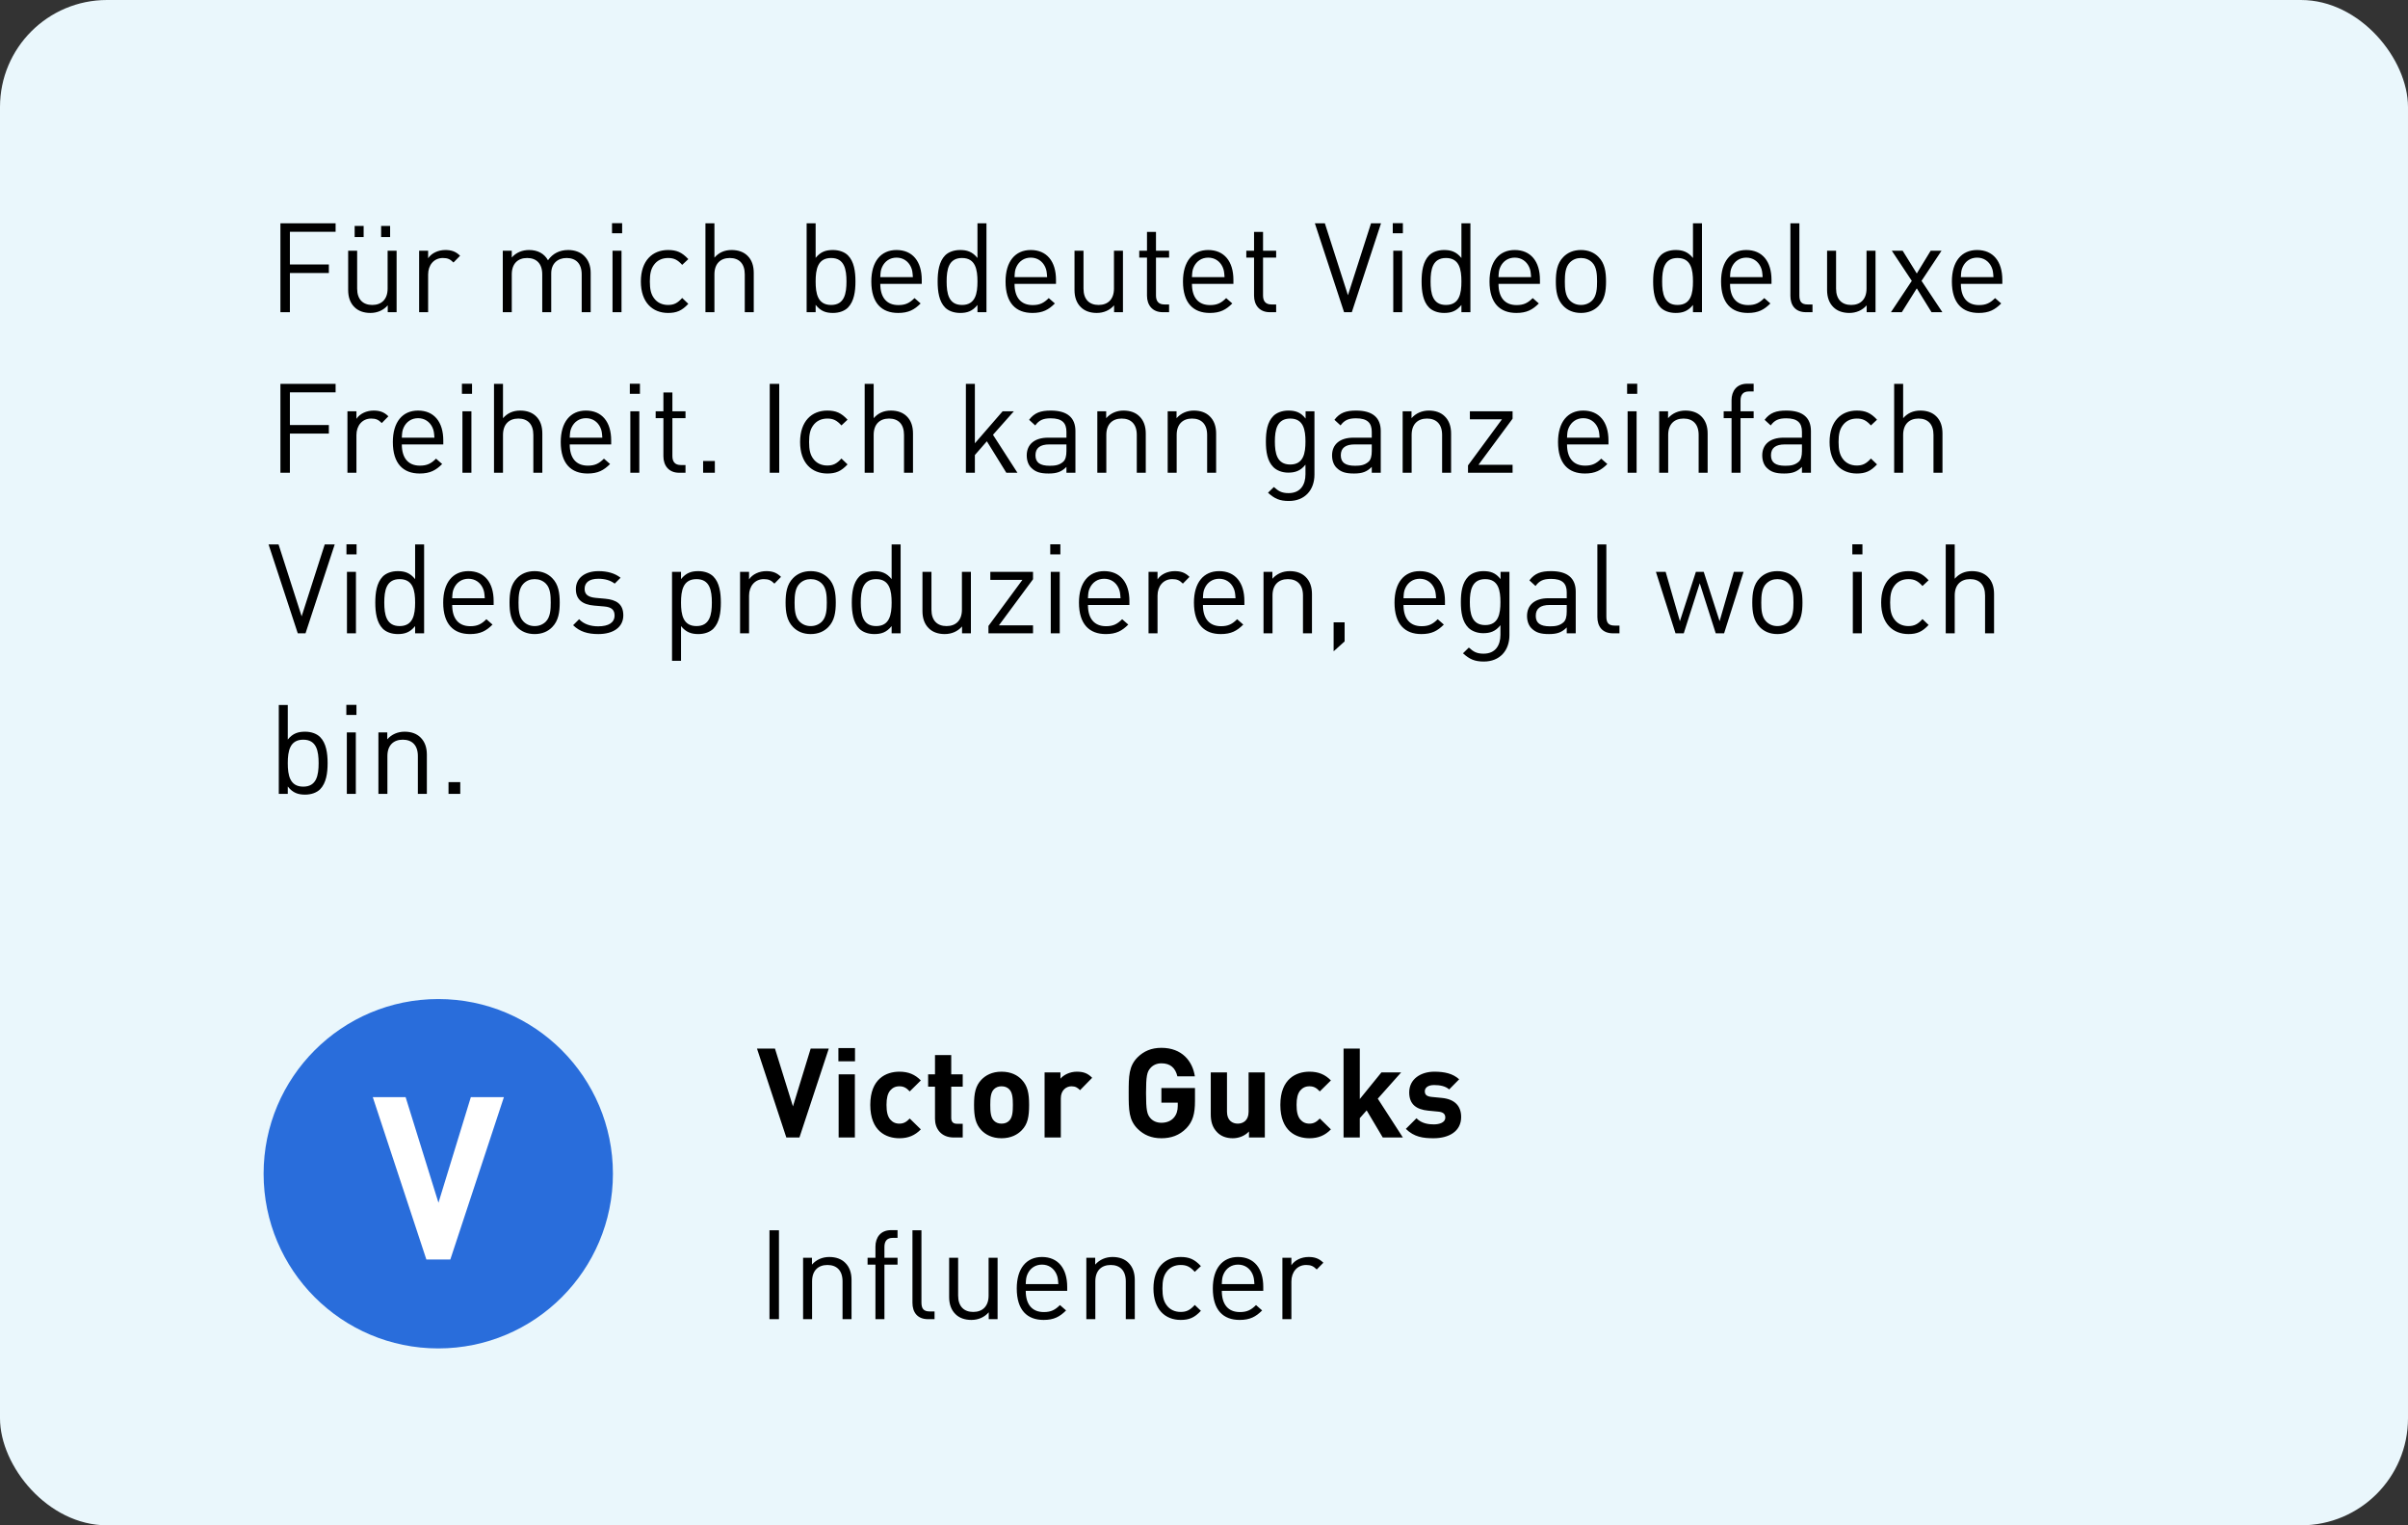 <?xml version="1.0" encoding="UTF-8"?>
<svg xmlns="http://www.w3.org/2000/svg" width="270" height="171" viewBox="0 0 270 171" fill="none">
  <rect x="0" y="0" width="270" height="171" fill="#333333" stroke="none"/>
  <g clip-path="url(#clip0_10409_2382)">
    <rect width="270" height="181" rx="12" fill="#EAF7FC"></rect>
    <path d="M37.63 25.032V25.984H32.506V29.652H36.874V30.604H32.506V35H31.442V25.032H37.63ZM44.47 28.112V35H43.476V34.23C42.986 34.79 42.3 35.084 41.53 35.084C40.788 35.084 40.172 34.86 39.752 34.44C39.262 33.964 39.038 33.306 39.038 32.508V28.112H40.046V32.354C40.046 33.572 40.704 34.188 41.74 34.188C42.776 34.188 43.462 33.558 43.462 32.354V28.112H44.47ZM43.742 25.326V26.572H42.734V25.326H43.742ZM40.774 25.326V26.572H39.766V25.326H40.774ZM49.936 28.028C50.594 28.028 51.098 28.182 51.588 28.672L50.846 29.428C50.468 29.05 50.188 28.924 49.656 28.924C48.648 28.924 48.004 29.722 48.004 30.772V35H46.996V28.112H48.004V28.952C48.382 28.378 49.138 28.028 49.936 28.028ZM63.711 28.028C64.453 28.028 65.069 28.266 65.489 28.672C65.979 29.148 66.231 29.792 66.231 30.59V35H65.223V30.758C65.223 29.54 64.565 28.924 63.529 28.924C62.521 28.924 61.807 29.554 61.807 30.646V35H60.799V30.758C60.799 29.54 60.141 28.924 59.105 28.924C58.069 28.924 57.383 29.554 57.383 30.758V35H56.375V28.112H57.383V28.868C57.873 28.308 58.559 28.028 59.329 28.028C60.281 28.028 61.023 28.42 61.443 29.176C61.975 28.42 62.745 28.028 63.711 28.028ZM69.688 28.112V35H68.68V28.112H69.688ZM69.758 25.018V26.152H68.624V25.018H69.758ZM74.909 28.028C75.861 28.028 76.463 28.28 77.177 29.05L76.491 29.694C75.973 29.12 75.567 28.924 74.909 28.924C74.237 28.924 73.677 29.19 73.313 29.708C72.991 30.156 72.865 30.688 72.865 31.556C72.865 32.424 72.991 32.956 73.313 33.404C73.677 33.922 74.237 34.188 74.909 34.188C75.567 34.188 75.973 33.978 76.491 33.404L77.177 34.062C76.463 34.832 75.861 35.084 74.909 35.084C73.173 35.084 71.857 33.908 71.857 31.556C71.857 29.204 73.173 28.028 74.909 28.028ZM80.106 25.032V28.882C80.61 28.308 81.24 28.028 82.038 28.028C82.78 28.028 83.396 28.252 83.816 28.672C84.306 29.148 84.516 29.806 84.516 30.604V35H83.508V30.758C83.508 29.54 82.864 28.924 81.828 28.924C80.792 28.924 80.106 29.554 80.106 30.758V35H79.098V25.032H80.106ZM91.454 25.032V28.91C92.028 28.196 92.644 28.028 93.4 28.028C94.114 28.028 94.716 28.266 95.079 28.63C95.766 29.316 95.919 30.45 95.919 31.556C95.919 32.662 95.766 33.782 95.079 34.482C94.716 34.846 94.114 35.084 93.4 35.084C92.629 35.084 92.028 34.902 91.454 34.174V35H90.445V25.032H91.454ZM93.189 28.924C91.677 28.924 91.454 30.212 91.454 31.556C91.454 32.9 91.677 34.188 93.189 34.188C94.688 34.188 94.912 32.9 94.912 31.556C94.912 30.212 94.688 28.924 93.189 28.924ZM100.524 28.028C102.316 28.028 103.352 29.302 103.352 31.374V31.822H98.704C98.704 33.334 99.404 34.202 100.734 34.202C101.532 34.202 101.994 33.964 102.54 33.418L103.226 34.02C102.526 34.72 101.868 35.084 100.706 35.084C98.873 35.084 97.697 33.992 97.697 31.556C97.697 29.316 98.775 28.028 100.524 28.028ZM100.524 28.882C99.782 28.882 99.209 29.288 98.915 29.918C98.746 30.282 98.733 30.506 98.704 31.066H102.358C102.316 30.506 102.302 30.282 102.134 29.918C101.84 29.288 101.266 28.882 100.524 28.882ZM110.608 25.032V35H109.6V34.188C109.026 34.902 108.424 35.084 107.654 35.084C106.94 35.084 106.338 34.846 105.974 34.482C105.288 33.796 105.134 32.662 105.134 31.556C105.134 30.45 105.288 29.33 105.974 28.63C106.338 28.266 106.94 28.028 107.654 28.028C108.41 28.028 109.026 28.21 109.6 28.924V25.032H110.608ZM107.864 28.924C106.366 28.924 106.142 30.212 106.142 31.556C106.142 32.9 106.366 34.188 107.864 34.188C109.376 34.188 109.6 32.9 109.6 31.556C109.6 30.212 109.376 28.924 107.864 28.924ZM115.577 28.028C117.369 28.028 118.405 29.302 118.405 31.374V31.822H113.757C113.757 33.334 114.457 34.202 115.787 34.202C116.585 34.202 117.047 33.964 117.593 33.418L118.279 34.02C117.579 34.72 116.921 35.084 115.759 35.084C113.925 35.084 112.749 33.992 112.749 31.556C112.749 29.316 113.827 28.028 115.577 28.028ZM115.577 28.882C114.835 28.882 114.261 29.288 113.967 29.918C113.799 30.282 113.785 30.506 113.757 31.066H117.411C117.369 30.506 117.355 30.282 117.187 29.918C116.893 29.288 116.319 28.882 115.577 28.882ZM125.913 28.112V35H124.919V34.23C124.429 34.79 123.743 35.084 122.973 35.084C122.231 35.084 121.615 34.86 121.195 34.44C120.705 33.964 120.481 33.306 120.481 32.508V28.112H121.489V32.354C121.489 33.572 122.147 34.188 123.183 34.188C124.219 34.188 124.905 33.558 124.905 32.354V28.112H125.913ZM129.616 25.998V28.112H131.086V28.882H129.616V33.124C129.616 33.768 129.91 34.132 130.554 34.132H131.086V35H130.372C129.196 35 128.608 34.174 128.608 33.152V28.882H127.74V28.112H128.608V25.998H129.616ZM135.47 28.028C137.262 28.028 138.298 29.302 138.298 31.374V31.822H133.65C133.65 33.334 134.35 34.202 135.68 34.202C136.478 34.202 136.94 33.964 137.486 33.418L138.172 34.02C137.472 34.72 136.814 35.084 135.652 35.084C133.818 35.084 132.642 33.992 132.642 31.556C132.642 29.316 133.72 28.028 135.47 28.028ZM135.47 28.882C134.728 28.882 134.154 29.288 133.86 29.918C133.692 30.282 133.678 30.506 133.65 31.066H137.304C137.262 30.506 137.248 30.282 137.08 29.918C136.786 29.288 136.212 28.882 135.47 28.882ZM141.62 25.998V28.112H143.09V28.882H141.62V33.124C141.62 33.768 141.914 34.132 142.558 34.132H143.09V35H142.376C141.2 35 140.612 34.174 140.612 33.152V28.882H139.744V28.112H140.612V25.998H141.62ZM154.85 25.032L151.574 35H150.706L147.43 25.032H148.55L151.14 33.096L153.73 25.032H154.85ZM157.229 28.112V35H156.221V28.112H157.229ZM157.299 25.018V26.152H156.165V25.018H157.299ZM164.872 25.032V35H163.864V34.188C163.29 34.902 162.688 35.084 161.918 35.084C161.204 35.084 160.602 34.846 160.238 34.482C159.552 33.796 159.398 32.662 159.398 31.556C159.398 30.45 159.552 29.33 160.238 28.63C160.602 28.266 161.204 28.028 161.918 28.028C162.674 28.028 163.29 28.21 163.864 28.924V25.032H164.872ZM162.128 28.924C160.63 28.924 160.406 30.212 160.406 31.556C160.406 32.9 160.63 34.188 162.128 34.188C163.64 34.188 163.864 32.9 163.864 31.556C163.864 30.212 163.64 28.924 162.128 28.924ZM169.841 28.028C171.633 28.028 172.669 29.302 172.669 31.374V31.822H168.021C168.021 33.334 168.721 34.202 170.051 34.202C170.849 34.202 171.311 33.964 171.857 33.418L172.543 34.02C171.843 34.72 171.185 35.084 170.023 35.084C168.189 35.084 167.013 33.992 167.013 31.556C167.013 29.316 168.091 28.028 169.841 28.028ZM169.841 28.882C169.099 28.882 168.525 29.288 168.231 29.918C168.063 30.282 168.049 30.506 168.021 31.066H171.675C171.633 30.506 171.619 30.282 171.451 29.918C171.157 29.288 170.583 28.882 169.841 28.882ZM177.265 28.028C178.105 28.028 178.763 28.322 179.239 28.812C179.939 29.512 180.079 30.492 180.079 31.556C180.079 32.62 179.939 33.586 179.239 34.3C178.763 34.79 178.105 35.084 177.265 35.084C176.425 35.084 175.767 34.79 175.291 34.3C174.591 33.586 174.451 32.62 174.451 31.556C174.451 30.492 174.591 29.512 175.291 28.812C175.767 28.322 176.425 28.028 177.265 28.028ZM177.265 28.924C176.775 28.924 176.355 29.092 176.019 29.428C175.515 29.932 175.459 30.772 175.459 31.556C175.459 32.326 175.501 33.166 176.019 33.684C176.355 34.02 176.775 34.188 177.265 34.188C177.755 34.188 178.189 34.02 178.525 33.684C179.029 33.166 179.071 32.326 179.071 31.556C179.071 30.772 179.029 29.932 178.525 29.428C178.189 29.092 177.755 28.924 177.265 28.924ZM190.835 25.032V35H189.827V34.188C189.253 34.902 188.651 35.084 187.881 35.084C187.167 35.084 186.565 34.846 186.201 34.482C185.515 33.796 185.361 32.662 185.361 31.556C185.361 30.45 185.515 29.33 186.201 28.63C186.565 28.266 187.167 28.028 187.881 28.028C188.637 28.028 189.253 28.21 189.827 28.924V25.032H190.835ZM188.091 28.924C186.593 28.924 186.369 30.212 186.369 31.556C186.369 32.9 186.593 34.188 188.091 34.188C189.603 34.188 189.827 32.9 189.827 31.556C189.827 30.212 189.603 28.924 188.091 28.924ZM195.804 28.028C197.596 28.028 198.632 29.302 198.632 31.374V31.822H193.984C193.984 33.334 194.684 34.202 196.014 34.202C196.812 34.202 197.274 33.964 197.82 33.418L198.506 34.02C197.806 34.72 197.148 35.084 195.986 35.084C194.152 35.084 192.976 33.992 192.976 31.556C192.976 29.316 194.054 28.028 195.804 28.028ZM195.804 28.882C195.062 28.882 194.488 29.288 194.194 29.918C194.026 30.282 194.012 30.506 193.984 31.066H197.638C197.596 30.506 197.582 30.282 197.414 29.918C197.12 29.288 196.546 28.882 195.804 28.882ZM201.758 25.032V33.124C201.758 33.796 201.982 34.132 202.682 34.132H203.228V35H202.5C201.296 35 200.75 34.216 200.75 33.166V25.032H201.758ZM210.296 28.112V35H209.302V34.23C208.812 34.79 208.126 35.084 207.356 35.084C206.614 35.084 205.998 34.86 205.578 34.44C205.088 33.964 204.864 33.306 204.864 32.508V28.112H205.872V32.354C205.872 33.572 206.53 34.188 207.566 34.188C208.602 34.188 209.288 33.558 209.288 32.354V28.112H210.296ZM217.695 28.112L215.455 31.486L217.793 35H216.575L214.923 32.326L213.243 35H212.024L214.363 31.486L212.123 28.112H213.341L214.923 30.66L216.477 28.112H217.695ZM221.685 28.028C223.477 28.028 224.513 29.302 224.513 31.374V31.822H219.865C219.865 33.334 220.565 34.202 221.895 34.202C222.693 34.202 223.155 33.964 223.701 33.418L224.387 34.02C223.687 34.72 223.029 35.084 221.867 35.084C220.033 35.084 218.857 33.992 218.857 31.556C218.857 29.316 219.935 28.028 221.685 28.028ZM221.685 28.882C220.943 28.882 220.369 29.288 220.075 29.918C219.907 30.282 219.893 30.506 219.865 31.066H223.519C223.477 30.506 223.463 30.282 223.295 29.918C223.001 29.288 222.427 28.882 221.685 28.882ZM37.63 43.032V43.984H32.506V47.652H36.874V48.604H32.506V53H31.442V43.032H37.63ZM41.897 46.028C42.555 46.028 43.059 46.182 43.549 46.672L42.807 47.428C42.429 47.05 42.149 46.924 41.617 46.924C40.609 46.924 39.965 47.722 39.965 48.772V53H38.957V46.112H39.965V46.952C40.343 46.378 41.099 46.028 41.897 46.028ZM46.876 46.028C48.668 46.028 49.704 47.302 49.704 49.374V49.822H45.056C45.056 51.334 45.756 52.202 47.086 52.202C47.884 52.202 48.346 51.964 48.892 51.418L49.578 52.02C48.878 52.72 48.22 53.084 47.058 53.084C45.224 53.084 44.048 51.992 44.048 49.556C44.048 47.316 45.126 46.028 46.876 46.028ZM46.876 46.882C46.134 46.882 45.56 47.288 45.266 47.918C45.098 48.282 45.084 48.506 45.056 49.066H48.71C48.668 48.506 48.654 48.282 48.486 47.918C48.192 47.288 47.618 46.882 46.876 46.882ZM52.858 46.112V53H51.85V46.112H52.858ZM52.928 43.018V44.152H51.794V43.018H52.928ZM56.399 43.032V46.882C56.903 46.308 57.533 46.028 58.331 46.028C59.073 46.028 59.689 46.252 60.109 46.672C60.599 47.148 60.809 47.806 60.809 48.604V53H59.801V48.758C59.801 47.54 59.157 46.924 58.121 46.924C57.085 46.924 56.399 47.554 56.399 48.758V53H55.391V43.032H56.399ZM65.702 46.028C67.494 46.028 68.53 47.302 68.53 49.374V49.822H63.882C63.882 51.334 64.582 52.202 65.912 52.202C66.71 52.202 67.172 51.964 67.718 51.418L68.404 52.02C67.704 52.72 67.046 53.084 65.884 53.084C64.05 53.084 62.874 51.992 62.874 49.556C62.874 47.316 63.952 46.028 65.702 46.028ZM65.702 46.882C64.96 46.882 64.386 47.288 64.092 47.918C63.924 48.282 63.91 48.506 63.882 49.066H67.536C67.494 48.506 67.48 48.282 67.312 47.918C67.018 47.288 66.444 46.882 65.702 46.882ZM71.684 46.112V53H70.676V46.112H71.684ZM71.754 43.018V44.152H70.62V43.018H71.754ZM75.393 43.998V46.112H76.863V46.882H75.393V51.124C75.393 51.768 75.687 52.132 76.331 52.132H76.863V53H76.149C74.973 53 74.385 52.174 74.385 51.152V46.882H73.517V46.112H74.385V43.998H75.393ZM80.153 51.684V53H78.838V51.684H80.153ZM87.371 43.032V53H86.307V43.032H87.371ZM92.764 46.028C93.716 46.028 94.318 46.28 95.032 47.05L94.346 47.694C93.828 47.12 93.422 46.924 92.764 46.924C92.092 46.924 91.532 47.19 91.168 47.708C90.846 48.156 90.72 48.688 90.72 49.556C90.72 50.424 90.846 50.956 91.168 51.404C91.532 51.922 92.092 52.188 92.764 52.188C93.422 52.188 93.828 51.978 94.346 51.404L95.032 52.062C94.318 52.832 93.716 53.084 92.764 53.084C91.028 53.084 89.712 51.908 89.712 49.556C89.712 47.204 91.028 46.028 92.764 46.028ZM97.961 43.032V46.882C98.465 46.308 99.095 46.028 99.893 46.028C100.635 46.028 101.251 46.252 101.671 46.672C102.161 47.148 102.371 47.806 102.371 48.604V53H101.363V48.758C101.363 47.54 100.719 46.924 99.683 46.924C98.647 46.924 97.961 47.554 97.961 48.758V53H96.953V43.032H97.961ZM109.309 43.032V49.696L112.417 46.112H113.677L111.339 48.744L114.083 53H112.837L110.653 49.472L109.309 51.012V53H108.301V43.032H109.309ZM117.826 46.028C119.688 46.028 120.584 46.84 120.584 48.324V53H119.576V52.342C119.03 52.888 118.512 53.084 117.588 53.084C116.636 53.084 116.118 52.916 115.642 52.454C115.292 52.118 115.124 51.6 115.124 51.054C115.124 49.836 115.978 49.066 117.518 49.066H119.576V48.408C119.576 47.414 119.086 46.896 117.812 46.896C116.944 46.896 116.496 47.12 116.076 47.694L115.39 47.064C115.992 46.266 116.692 46.028 117.826 46.028ZM119.576 49.822H117.658C116.622 49.822 116.104 50.228 116.104 51.04C116.104 51.838 116.594 52.216 117.7 52.216C118.274 52.216 118.778 52.16 119.226 51.754C119.464 51.53 119.576 51.138 119.576 50.564V49.822ZM125.979 46.028C126.721 46.028 127.337 46.252 127.757 46.672C128.247 47.148 128.471 47.806 128.471 48.604V53H127.463V48.758C127.463 47.54 126.805 46.924 125.769 46.924C124.733 46.924 124.047 47.554 124.047 48.758V53H123.039V46.112H124.033V46.882C124.523 46.322 125.209 46.028 125.979 46.028ZM133.868 46.028C134.61 46.028 135.226 46.252 135.646 46.672C136.136 47.148 136.36 47.806 136.36 48.604V53H135.352V48.758C135.352 47.54 134.694 46.924 133.658 46.924C132.622 46.924 131.936 47.554 131.936 48.758V53H130.928V46.112H131.922V46.882C132.412 46.322 133.098 46.028 133.868 46.028ZM144.459 46.028C145.215 46.028 145.831 46.196 146.391 46.924V46.112H147.385V53.21C147.385 54.918 146.321 56.164 144.515 56.164C143.479 56.164 142.905 55.898 142.177 55.24L142.835 54.596C143.339 55.044 143.689 55.282 144.487 55.282C145.817 55.282 146.377 54.344 146.377 53.168V52.09C145.817 52.804 145.187 52.986 144.445 52.986C143.745 52.986 143.143 52.734 142.779 52.37C142.093 51.684 141.939 50.62 141.939 49.5C141.939 48.38 142.093 47.316 142.779 46.63C143.143 46.266 143.759 46.028 144.459 46.028ZM144.669 46.924C143.171 46.924 142.947 48.212 142.947 49.5C142.947 50.788 143.171 52.076 144.669 52.076C146.167 52.076 146.377 50.788 146.377 49.5C146.377 48.212 146.167 46.924 144.669 46.924ZM152.061 46.028C153.923 46.028 154.819 46.84 154.819 48.324V53H153.811V52.342C153.265 52.888 152.747 53.084 151.823 53.084C150.871 53.084 150.353 52.916 149.877 52.454C149.527 52.118 149.359 51.6 149.359 51.054C149.359 49.836 150.213 49.066 151.753 49.066H153.811V48.408C153.811 47.414 153.321 46.896 152.047 46.896C151.179 46.896 150.731 47.12 150.311 47.694L149.625 47.064C150.227 46.266 150.927 46.028 152.061 46.028ZM153.811 49.822H151.893C150.857 49.822 150.339 50.228 150.339 51.04C150.339 51.838 150.829 52.216 151.935 52.216C152.509 52.216 153.013 52.16 153.461 51.754C153.699 51.53 153.811 51.138 153.811 50.564V49.822ZM160.214 46.028C160.956 46.028 161.572 46.252 161.992 46.672C162.482 47.148 162.706 47.806 162.706 48.604V53H161.698V48.758C161.698 47.54 161.04 46.924 160.004 46.924C158.968 46.924 158.282 47.554 158.282 48.758V53H157.274V46.112H158.268V46.882C158.758 46.322 159.444 46.028 160.214 46.028ZM164.602 53V52.174L168.41 47.008H164.812V46.112H169.6V46.938L165.778 52.104H169.6V53H164.602ZM177.524 46.028C179.316 46.028 180.352 47.302 180.352 49.374V49.822H175.704C175.704 51.334 176.404 52.202 177.734 52.202C178.532 52.202 178.994 51.964 179.54 51.418L180.226 52.02C179.526 52.72 178.868 53.084 177.706 53.084C175.872 53.084 174.696 51.992 174.696 49.556C174.696 47.316 175.774 46.028 177.524 46.028ZM177.524 46.882C176.782 46.882 176.208 47.288 175.914 47.918C175.746 48.282 175.732 48.506 175.704 49.066H179.358C179.316 48.506 179.302 48.282 179.134 47.918C178.84 47.288 178.266 46.882 177.524 46.882ZM183.506 46.112V53H182.498V46.112H183.506ZM183.576 43.018V44.152H182.442V43.018H183.576ZM188.979 46.028C189.721 46.028 190.337 46.252 190.757 46.672C191.247 47.148 191.471 47.806 191.471 48.604V53H190.463V48.758C190.463 47.54 189.805 46.924 188.769 46.924C187.733 46.924 187.047 47.554 187.047 48.758V53H186.039V46.112H187.033V46.882C187.523 46.322 188.209 46.028 188.979 46.028ZM196.63 43.018V43.886H196.084C195.44 43.886 195.16 44.264 195.16 44.894V46.112H196.63V46.882H195.16V53H194.152V46.882H193.27V46.112H194.152V44.866C194.152 43.844 194.726 43.018 195.902 43.018H196.63ZM200.295 46.028C202.157 46.028 203.053 46.84 203.053 48.324V53H202.045V52.342C201.499 52.888 200.981 53.084 200.057 53.084C199.105 53.084 198.587 52.916 198.111 52.454C197.761 52.118 197.593 51.6 197.593 51.054C197.593 49.836 198.447 49.066 199.987 49.066H202.045V48.408C202.045 47.414 201.555 46.896 200.281 46.896C199.413 46.896 198.965 47.12 198.545 47.694L197.859 47.064C198.461 46.266 199.161 46.028 200.295 46.028ZM202.045 49.822H200.127C199.091 49.822 198.573 50.228 198.573 51.04C198.573 51.838 199.063 52.216 200.169 52.216C200.743 52.216 201.247 52.16 201.695 51.754C201.933 51.53 202.045 51.138 202.045 50.564V49.822ZM208.196 46.028C209.148 46.028 209.75 46.28 210.464 47.05L209.778 47.694C209.26 47.12 208.854 46.924 208.196 46.924C207.524 46.924 206.964 47.19 206.6 47.708C206.278 48.156 206.152 48.688 206.152 49.556C206.152 50.424 206.278 50.956 206.6 51.404C206.964 51.922 207.524 52.188 208.196 52.188C208.854 52.188 209.26 51.978 209.778 51.404L210.464 52.062C209.75 52.832 209.148 53.084 208.196 53.084C206.46 53.084 205.144 51.908 205.144 49.556C205.144 47.204 206.46 46.028 208.196 46.028ZM213.393 43.032V46.882C213.897 46.308 214.527 46.028 215.325 46.028C216.067 46.028 216.683 46.252 217.103 46.672C217.593 47.148 217.803 47.806 217.803 48.604V53H216.795V48.758C216.795 47.54 216.151 46.924 215.115 46.924C214.079 46.924 213.393 47.554 213.393 48.758V53H212.385V43.032H213.393ZM37.532 61.032L34.256 71H33.388L30.112 61.032H31.232L33.822 69.096L36.412 61.032H37.532ZM39.911 64.112V71H38.903V64.112H39.911ZM39.981 61.018V62.152H38.847V61.018H39.981ZM47.554 61.032V71H46.546V70.188C45.972 70.902 45.37 71.084 44.6 71.084C43.886 71.084 43.284 70.846 42.92 70.482C42.234 69.796 42.08 68.662 42.08 67.556C42.08 66.45 42.234 65.33 42.92 64.63C43.284 64.266 43.886 64.028 44.6 64.028C45.356 64.028 45.972 64.21 46.546 64.924V61.032H47.554ZM44.81 64.924C43.312 64.924 43.088 66.212 43.088 67.556C43.088 68.9 43.312 70.188 44.81 70.188C46.322 70.188 46.546 68.9 46.546 67.556C46.546 66.212 46.322 64.924 44.81 64.924ZM52.523 64.028C54.315 64.028 55.35 65.302 55.35 67.374V67.822H50.703C50.703 69.334 51.403 70.202 52.733 70.202C53.531 70.202 53.992 69.964 54.538 69.418L55.224 70.02C54.525 70.72 53.867 71.084 52.705 71.084C50.87 71.084 49.694 69.992 49.694 67.556C49.694 65.316 50.773 64.028 52.523 64.028ZM52.523 64.882C51.781 64.882 51.206 65.288 50.913 65.918C50.745 66.282 50.73 66.506 50.703 67.066H54.356C54.315 66.506 54.3 66.282 54.133 65.918C53.839 65.288 53.264 64.882 52.523 64.882ZM59.946 64.028C60.786 64.028 61.444 64.322 61.92 64.812C62.62 65.512 62.76 66.492 62.76 67.556C62.76 68.62 62.62 69.586 61.92 70.3C61.444 70.79 60.786 71.084 59.946 71.084C59.106 71.084 58.448 70.79 57.972 70.3C57.272 69.586 57.132 68.62 57.132 67.556C57.132 66.492 57.272 65.512 57.972 64.812C58.448 64.322 59.106 64.028 59.946 64.028ZM59.946 64.924C59.456 64.924 59.036 65.092 58.7 65.428C58.196 65.932 58.14 66.772 58.14 67.556C58.14 68.326 58.182 69.166 58.7 69.684C59.036 70.02 59.456 70.188 59.946 70.188C60.436 70.188 60.87 70.02 61.206 69.684C61.71 69.166 61.752 68.326 61.752 67.556C61.752 66.772 61.71 65.932 61.206 65.428C60.87 65.092 60.436 64.924 59.946 64.924ZM67.104 64.028C68.098 64.028 68.952 64.266 69.582 64.77L68.924 65.428C68.434 65.05 67.804 64.882 67.09 64.882C66.082 64.882 65.55 65.302 65.55 66.016C65.55 66.632 65.928 66.94 66.782 67.024L67.86 67.122C69.064 67.234 69.89 67.682 69.89 68.984C69.89 70.314 68.77 71.084 67.09 71.084C65.914 71.084 65.004 70.818 64.262 70.09L64.934 69.418C65.466 69.978 66.222 70.216 67.076 70.216C68.224 70.216 68.91 69.81 68.91 68.998C68.91 68.382 68.574 68.06 67.762 67.99L66.628 67.892C65.284 67.78 64.57 67.192 64.57 66.044C64.57 64.784 65.62 64.028 67.104 64.028ZM78.306 64.028C79.02 64.028 79.622 64.266 79.986 64.63C80.672 65.316 80.826 66.45 80.826 67.556C80.826 68.662 80.672 69.782 79.986 70.482C79.622 70.846 79.02 71.084 78.306 71.084C77.55 71.084 76.934 70.902 76.36 70.188V74.08H75.352V64.112H76.36V64.924C76.934 64.21 77.536 64.028 78.306 64.028ZM78.096 64.924C76.584 64.924 76.36 66.212 76.36 67.556C76.36 68.9 76.584 70.188 78.096 70.188C79.594 70.188 79.818 68.9 79.818 67.556C79.818 66.212 79.594 64.924 78.096 64.924ZM85.921 64.028C86.579 64.028 87.083 64.182 87.573 64.672L86.831 65.428C86.453 65.05 86.173 64.924 85.641 64.924C84.633 64.924 83.989 65.722 83.989 66.772V71H82.981V64.112H83.989V64.952C84.367 64.378 85.123 64.028 85.921 64.028ZM90.9 64.028C91.74 64.028 92.397 64.322 92.874 64.812C93.573 65.512 93.713 66.492 93.713 67.556C93.713 68.62 93.573 69.586 92.874 70.3C92.397 70.79 91.74 71.084 90.9 71.084C90.059 71.084 89.401 70.79 88.925 70.3C88.225 69.586 88.085 68.62 88.085 67.556C88.085 66.492 88.225 65.512 88.925 64.812C89.401 64.322 90.059 64.028 90.9 64.028ZM90.9 64.924C90.409 64.924 89.99 65.092 89.653 65.428C89.15 65.932 89.094 66.772 89.094 67.556C89.094 68.326 89.135 69.166 89.653 69.684C89.99 70.02 90.409 70.188 90.9 70.188C91.389 70.188 91.823 70.02 92.159 69.684C92.663 69.166 92.706 68.326 92.706 67.556C92.706 66.772 92.663 65.932 92.159 65.428C91.823 65.092 91.389 64.924 90.9 64.924ZM100.983 61.032V71H99.975V70.188C99.401 70.902 98.799 71.084 98.029 71.084C97.315 71.084 96.713 70.846 96.349 70.482C95.663 69.796 95.509 68.662 95.509 67.556C95.509 66.45 95.663 65.33 96.349 64.63C96.713 64.266 97.315 64.028 98.029 64.028C98.785 64.028 99.401 64.21 99.975 64.924V61.032H100.983ZM98.239 64.924C96.741 64.924 96.517 66.212 96.517 67.556C96.517 68.9 96.741 70.188 98.239 70.188C99.751 70.188 99.975 68.9 99.975 67.556C99.975 66.212 99.751 64.924 98.239 64.924ZM108.864 64.112V71H107.87V70.23C107.38 70.79 106.694 71.084 105.924 71.084C105.182 71.084 104.566 70.86 104.146 70.44C103.656 69.964 103.432 69.306 103.432 68.508V64.112H104.44V68.354C104.44 69.572 105.098 70.188 106.134 70.188C107.17 70.188 107.856 69.558 107.856 68.354V64.112H108.864ZM110.831 71V70.174L114.639 65.008H111.041V64.112H115.829V64.938L112.007 70.104H115.829V71H110.831ZM118.825 64.112V71H117.817V64.112H118.825ZM118.895 61.018V62.152H117.761V61.018H118.895ZM123.808 64.028C125.6 64.028 126.636 65.302 126.636 67.374V67.822H121.988C121.988 69.334 122.688 70.202 124.018 70.202C124.816 70.202 125.278 69.964 125.824 69.418L126.51 70.02C125.81 70.72 125.152 71.084 123.99 71.084C122.156 71.084 120.98 69.992 120.98 67.556C120.98 65.316 122.058 64.028 123.808 64.028ZM123.808 64.882C123.066 64.882 122.492 65.288 122.198 65.918C122.03 66.282 122.016 66.506 121.988 67.066H125.642C125.6 66.506 125.586 66.282 125.418 65.918C125.124 65.288 124.55 64.882 123.808 64.882ZM131.721 64.028C132.379 64.028 132.883 64.182 133.373 64.672L132.631 65.428C132.253 65.05 131.973 64.924 131.441 64.924C130.433 64.924 129.789 65.722 129.789 66.772V71H128.781V64.112H129.789V64.952C130.167 64.378 130.923 64.028 131.721 64.028ZM136.7 64.028C138.492 64.028 139.528 65.302 139.528 67.374V67.822H134.88C134.88 69.334 135.58 70.202 136.91 70.202C137.708 70.202 138.17 69.964 138.716 69.418L139.402 70.02C138.702 70.72 138.044 71.084 136.882 71.084C135.048 71.084 133.872 69.992 133.872 67.556C133.872 65.316 134.95 64.028 136.7 64.028ZM136.7 64.882C135.958 64.882 135.384 65.288 135.09 65.918C134.922 66.282 134.908 66.506 134.88 67.066H138.534C138.492 66.506 138.478 66.282 138.31 65.918C138.016 65.288 137.442 64.882 136.7 64.882ZM144.614 64.028C145.356 64.028 145.972 64.252 146.392 64.672C146.882 65.148 147.106 65.806 147.106 66.604V71H146.098V66.758C146.098 65.54 145.44 64.924 144.404 64.924C143.368 64.924 142.682 65.554 142.682 66.758V71H141.674V64.112H142.668V64.882C143.158 64.322 143.844 64.028 144.614 64.028ZM150.767 69.768V71.91L149.535 73.016V69.768H150.767ZM159.19 64.028C160.982 64.028 162.018 65.302 162.018 67.374V67.822H157.37C157.37 69.334 158.07 70.202 159.4 70.202C160.198 70.202 160.66 69.964 161.206 69.418L161.892 70.02C161.192 70.72 160.534 71.084 159.372 71.084C157.538 71.084 156.362 69.992 156.362 67.556C156.362 65.316 157.44 64.028 159.19 64.028ZM159.19 64.882C158.448 64.882 157.874 65.288 157.58 65.918C157.412 66.282 157.398 66.506 157.37 67.066H161.024C160.982 66.506 160.968 66.282 160.8 65.918C160.506 65.288 159.932 64.882 159.19 64.882ZM166.32 64.028C167.076 64.028 167.692 64.196 168.252 64.924V64.112H169.246V71.21C169.246 72.918 168.182 74.164 166.376 74.164C165.34 74.164 164.766 73.898 164.038 73.24L164.696 72.596C165.2 73.044 165.55 73.282 166.348 73.282C167.678 73.282 168.238 72.344 168.238 71.168V70.09C167.678 70.804 167.048 70.986 166.306 70.986C165.606 70.986 165.004 70.734 164.64 70.37C163.954 69.684 163.8 68.62 163.8 67.5C163.8 66.38 163.954 65.316 164.64 64.63C165.004 64.266 165.62 64.028 166.32 64.028ZM166.53 64.924C165.032 64.924 164.808 66.212 164.808 67.5C164.808 68.788 165.032 70.076 166.53 70.076C168.028 70.076 168.238 68.788 168.238 67.5C168.238 66.212 168.028 64.924 166.53 64.924ZM173.922 64.028C175.784 64.028 176.68 64.84 176.68 66.324V71H175.672V70.342C175.126 70.888 174.608 71.084 173.684 71.084C172.732 71.084 172.214 70.916 171.738 70.454C171.388 70.118 171.22 69.6 171.22 69.054C171.22 67.836 172.074 67.066 173.614 67.066H175.672V66.408C175.672 65.414 175.182 64.896 173.908 64.896C173.04 64.896 172.592 65.12 172.172 65.694L171.486 65.064C172.088 64.266 172.788 64.028 173.922 64.028ZM175.672 67.822H173.754C172.718 67.822 172.2 68.228 172.2 69.04C172.2 69.838 172.69 70.216 173.796 70.216C174.37 70.216 174.874 70.16 175.322 69.754C175.56 69.53 175.672 69.138 175.672 68.564V67.822ZM180.115 61.032V69.124C180.115 69.796 180.339 70.132 181.039 70.132H181.585V71H180.857C179.653 71 179.107 70.216 179.107 69.166V61.032H180.115ZM187.87 71L185.672 64.112H186.764L188.36 69.642L190.152 64.112H191.034L192.812 69.642L194.408 64.112H195.5L193.316 71H192.378L190.586 65.386L188.794 71H187.87ZM199.29 64.028C200.13 64.028 200.788 64.322 201.264 64.812C201.964 65.512 202.104 66.492 202.104 67.556C202.104 68.62 201.964 69.586 201.264 70.3C200.788 70.79 200.13 71.084 199.29 71.084C198.45 71.084 197.792 70.79 197.316 70.3C196.616 69.586 196.476 68.62 196.476 67.556C196.476 66.492 196.616 65.512 197.316 64.812C197.792 64.322 198.45 64.028 199.29 64.028ZM199.29 64.924C198.8 64.924 198.38 65.092 198.044 65.428C197.54 65.932 197.484 66.772 197.484 67.556C197.484 68.326 197.526 69.166 198.044 69.684C198.38 70.02 198.8 70.188 199.29 70.188C199.78 70.188 200.214 70.02 200.55 69.684C201.054 69.166 201.096 68.326 201.096 67.556C201.096 66.772 201.054 65.932 200.55 65.428C200.214 65.092 199.78 64.924 199.29 64.924ZM208.758 64.112V71H207.75V64.112H208.758ZM208.828 61.018V62.152H207.694V61.018H208.828ZM213.979 64.028C214.931 64.028 215.533 64.28 216.247 65.05L215.561 65.694C215.043 65.12 214.637 64.924 213.979 64.924C213.307 64.924 212.747 65.19 212.383 65.708C212.061 66.156 211.935 66.688 211.935 67.556C211.935 68.424 212.061 68.956 212.383 69.404C212.747 69.922 213.307 70.188 213.979 70.188C214.637 70.188 215.043 69.978 215.561 69.404L216.247 70.062C215.533 70.832 214.931 71.084 213.979 71.084C212.243 71.084 210.927 69.908 210.927 67.556C210.927 65.204 212.243 64.028 213.979 64.028ZM219.176 61.032V64.882C219.68 64.308 220.31 64.028 221.108 64.028C221.85 64.028 222.466 64.252 222.886 64.672C223.376 65.148 223.586 65.806 223.586 66.604V71H222.578V66.758C222.578 65.54 221.934 64.924 220.898 64.924C219.862 64.924 219.176 65.554 219.176 66.758V71H218.168V61.032H219.176ZM32.268 79.032V82.91C32.842 82.196 33.458 82.028 34.214 82.028C34.928 82.028 35.53 82.266 35.894 82.63C36.58 83.316 36.734 84.45 36.734 85.556C36.734 86.662 36.58 87.782 35.894 88.482C35.53 88.846 34.928 89.084 34.214 89.084C33.444 89.084 32.842 88.902 32.268 88.174V89H31.26V79.032H32.268ZM34.004 82.924C32.492 82.924 32.268 84.212 32.268 85.556C32.268 86.9 32.492 88.188 34.004 88.188C35.502 88.188 35.726 86.9 35.726 85.556C35.726 84.212 35.502 82.924 34.004 82.924ZM39.897 82.112V89H38.889V82.112H39.897ZM39.967 79.018V80.152H38.833V79.018H39.967ZM45.37 82.028C46.112 82.028 46.728 82.252 47.148 82.672C47.638 83.148 47.862 83.806 47.862 84.604V89H46.854V84.758C46.854 83.54 46.196 82.924 45.16 82.924C44.124 82.924 43.438 83.554 43.438 84.758V89H42.43V82.112H43.424V82.882C43.914 82.322 44.6 82.028 45.37 82.028ZM51.607 87.684V89H50.291V87.684H51.607Z" fill="black"></path>
    <path d="M92.928 117.554L89.638 127.522H88.168L84.878 117.554H86.894L88.91 124.036L90.898 117.554H92.928ZM95.854 120.438V127.522H94.034V120.438H95.854ZM95.868 117.498V118.982H94.006V117.498H95.868ZM100.843 120.144C101.851 120.144 102.593 120.452 103.251 121.124L102.005 122.356C101.627 121.95 101.319 121.782 100.843 121.782C100.395 121.782 100.073 121.95 99.807 122.258C99.527 122.608 99.401 123.098 99.401 123.868C99.401 124.652 99.527 125.142 99.807 125.492C100.073 125.8 100.395 125.968 100.843 125.968C101.319 125.968 101.627 125.786 102.005 125.394L103.251 126.612C102.593 127.284 101.851 127.606 100.843 127.606C99.373 127.606 97.581 126.822 97.581 123.868C97.581 120.928 99.373 120.144 100.843 120.144ZM106.658 118.282V120.438H107.946V121.824H106.658V125.324C106.658 125.744 106.854 125.982 107.288 125.982H107.946V127.522H106.952C105.468 127.522 104.838 126.472 104.838 125.436V121.824H104.068V120.438H104.838V118.282H106.658ZM115.39 123.868C115.39 125.184 115.236 126.024 114.564 126.71C114.102 127.186 113.374 127.606 112.296 127.606C111.218 127.606 110.504 127.186 110.042 126.71C109.384 126.01 109.216 125.184 109.216 123.868C109.216 122.552 109.384 121.74 110.042 121.04C110.504 120.564 111.218 120.144 112.296 120.144C113.374 120.144 114.102 120.55 114.564 121.04C115.222 121.74 115.39 122.552 115.39 123.868ZM113.57 123.868C113.57 123.126 113.528 122.468 113.15 122.104C112.94 121.894 112.66 121.782 112.296 121.782C111.946 121.782 111.666 121.894 111.456 122.104C111.078 122.468 111.036 123.126 111.036 123.868C111.036 124.624 111.078 125.282 111.456 125.646C111.666 125.856 111.946 125.968 112.296 125.968C112.66 125.968 112.94 125.856 113.15 125.646C113.528 125.282 113.57 124.624 113.57 123.868ZM120.738 120.144C121.466 120.144 121.956 120.312 122.46 120.83L121.102 122.216C120.822 121.936 120.584 121.782 120.136 121.782C119.576 121.782 118.946 122.202 118.946 123.126V127.522H117.126V120.228H118.904V120.928C119.254 120.508 119.954 120.144 120.738 120.144ZM130.223 117.47C132.547 117.47 133.723 118.982 133.975 120.662H132.015C131.791 119.71 131.217 119.206 130.223 119.206C129.691 119.206 129.271 119.416 128.991 119.738C128.613 120.158 128.501 120.634 128.501 122.538C128.501 124.442 128.613 124.932 128.991 125.352C129.271 125.674 129.691 125.87 130.223 125.87C130.825 125.87 131.301 125.66 131.609 125.31C131.931 124.946 132.057 124.498 132.057 123.98V123.616H130.223V121.978H133.989V123.434C133.989 124.876 133.737 125.73 133.037 126.472C132.239 127.298 131.287 127.606 130.223 127.606C129.089 127.606 128.249 127.228 127.563 126.556C126.569 125.562 126.555 124.442 126.555 122.538C126.555 120.634 126.569 119.514 127.563 118.52C128.249 117.848 129.089 117.47 130.223 117.47ZM141.82 120.228V127.522H140.042V126.85C139.566 127.354 138.894 127.606 138.222 127.606C137.508 127.606 136.92 127.382 136.5 126.962C135.912 126.374 135.758 125.688 135.758 124.89V120.228H137.578V124.638C137.578 125.632 138.208 125.968 138.782 125.968C139.37 125.968 140 125.632 140 124.638V120.228H141.82ZM146.822 120.144C147.83 120.144 148.572 120.452 149.23 121.124L147.984 122.356C147.606 121.95 147.298 121.782 146.822 121.782C146.374 121.782 146.052 121.95 145.786 122.258C145.506 122.608 145.38 123.098 145.38 123.868C145.38 124.652 145.506 125.142 145.786 125.492C146.052 125.8 146.374 125.968 146.822 125.968C147.298 125.968 147.606 125.786 147.984 125.394L149.23 126.612C148.572 127.284 147.83 127.606 146.822 127.606C145.352 127.606 143.56 126.822 143.56 123.868C143.56 120.928 145.352 120.144 146.822 120.144ZM152.469 117.554V123.21L154.891 120.228H157.103L154.485 123.168L157.299 127.522H155.045L153.239 124.484L152.469 125.352V127.522H150.649V117.554H152.469ZM160.824 120.144C161.972 120.144 162.91 120.354 163.61 120.998L162.49 122.132C162.07 121.754 161.44 121.642 160.796 121.642C160.068 121.642 159.76 121.978 159.76 122.342C159.76 122.72 159.97 122.916 160.516 122.972L161.664 123.084C163.106 123.224 163.834 123.98 163.834 125.226C163.834 126.836 162.462 127.606 160.74 127.606C159.592 127.606 158.57 127.48 157.632 126.556L158.822 125.366C159.41 125.968 160.208 126.052 160.768 126.052C161.398 126.052 162.056 125.842 162.056 125.296C162.056 124.932 161.874 124.68 161.286 124.624L160.138 124.512C158.822 124.386 158.01 123.812 158.01 122.468C158.01 120.942 159.34 120.144 160.824 120.144Z" fill="black"></path>
    <path d="M87.342 137.922V147.89H86.278V137.922H87.342ZM92.987 140.918C93.729 140.918 94.345 141.142 94.765 141.562C95.255 142.038 95.479 142.696 95.479 143.494V147.89H94.471V143.648C94.471 142.43 93.813 141.814 92.777 141.814C91.741 141.814 91.055 142.444 91.055 143.648V147.89H90.047V141.002H91.041V141.772C91.531 141.212 92.217 140.918 92.987 140.918ZM100.638 137.908V138.776H100.092C99.448 138.776 99.168 139.154 99.168 139.784V141.002H100.638V141.772H99.168V147.89H98.16V141.772H97.278V141.002H98.16V139.756C98.16 138.734 98.734 137.908 99.91 137.908H100.638ZM103.318 137.922V146.014C103.318 146.686 103.542 147.022 104.242 147.022H104.788V147.89H104.06C102.856 147.89 102.31 147.106 102.31 146.056V137.922H103.318ZM111.856 141.002V147.89H110.862V147.12C110.372 147.68 109.686 147.974 108.916 147.974C108.174 147.974 107.558 147.75 107.138 147.33C106.648 146.854 106.424 146.196 106.424 145.398V141.002H107.432V145.244C107.432 146.462 108.09 147.078 109.126 147.078C110.162 147.078 110.848 146.448 110.848 145.244V141.002H111.856ZM116.833 140.918C118.625 140.918 119.661 142.192 119.661 144.264V144.712H115.013C115.013 146.224 115.713 147.092 117.043 147.092C117.841 147.092 118.303 146.854 118.849 146.308L119.535 146.91C118.835 147.61 118.177 147.974 117.015 147.974C115.181 147.974 114.005 146.882 114.005 144.446C114.005 142.206 115.083 140.918 116.833 140.918ZM116.833 141.772C116.091 141.772 115.517 142.178 115.223 142.808C115.055 143.172 115.041 143.396 115.013 143.956H118.667C118.625 143.396 118.611 143.172 118.443 142.808C118.149 142.178 117.575 141.772 116.833 141.772ZM124.747 140.918C125.489 140.918 126.105 141.142 126.525 141.562C127.015 142.038 127.239 142.696 127.239 143.494V147.89H126.231V143.648C126.231 142.43 125.573 141.814 124.537 141.814C123.501 141.814 122.815 142.444 122.815 143.648V147.89H121.807V141.002H122.801V141.772C123.291 141.212 123.977 140.918 124.747 140.918ZM132.384 140.918C133.336 140.918 133.938 141.17 134.652 141.94L133.966 142.584C133.448 142.01 133.042 141.814 132.384 141.814C131.712 141.814 131.152 142.08 130.788 142.598C130.466 143.046 130.34 143.578 130.34 144.446C130.34 145.314 130.466 145.846 130.788 146.294C131.152 146.812 131.712 147.078 132.384 147.078C133.042 147.078 133.448 146.868 133.966 146.294L134.652 146.952C133.938 147.722 133.336 147.974 132.384 147.974C130.648 147.974 129.332 146.798 129.332 144.446C129.332 142.094 130.648 140.918 132.384 140.918ZM138.817 140.918C140.609 140.918 141.645 142.192 141.645 144.264V144.712H136.997C136.997 146.224 137.697 147.092 139.027 147.092C139.825 147.092 140.287 146.854 140.833 146.308L141.519 146.91C140.819 147.61 140.161 147.974 138.999 147.974C137.165 147.974 135.989 146.882 135.989 144.446C135.989 142.206 137.067 140.918 138.817 140.918ZM138.817 141.772C138.075 141.772 137.501 142.178 137.207 142.808C137.039 143.172 137.025 143.396 136.997 143.956H140.651C140.609 143.396 140.595 143.172 140.427 142.808C140.133 142.178 139.559 141.772 138.817 141.772ZM146.731 140.918C147.389 140.918 147.893 141.072 148.383 141.562L147.641 142.318C147.263 141.94 146.983 141.814 146.451 141.814C145.443 141.814 144.799 142.612 144.799 143.662V147.89H143.791V141.002H144.799V141.842C145.177 141.268 145.933 140.918 146.731 140.918Z" fill="black"></path>
    <circle cx="49.141" cy="131.584" r="19.584" fill="#296DDB"></circle>
    <path d="M56.5 123L50.492 141.202H47.808L41.8 123H45.481L49.163 134.837L52.793 123H56.5Z" fill="white"></path>
  </g>
  <defs>
    <clipPath id="clip0_10409_2382">
      <rect width="270" height="171" rx="12" fill="white"></rect>
    </clipPath>
  </defs>
</svg>

